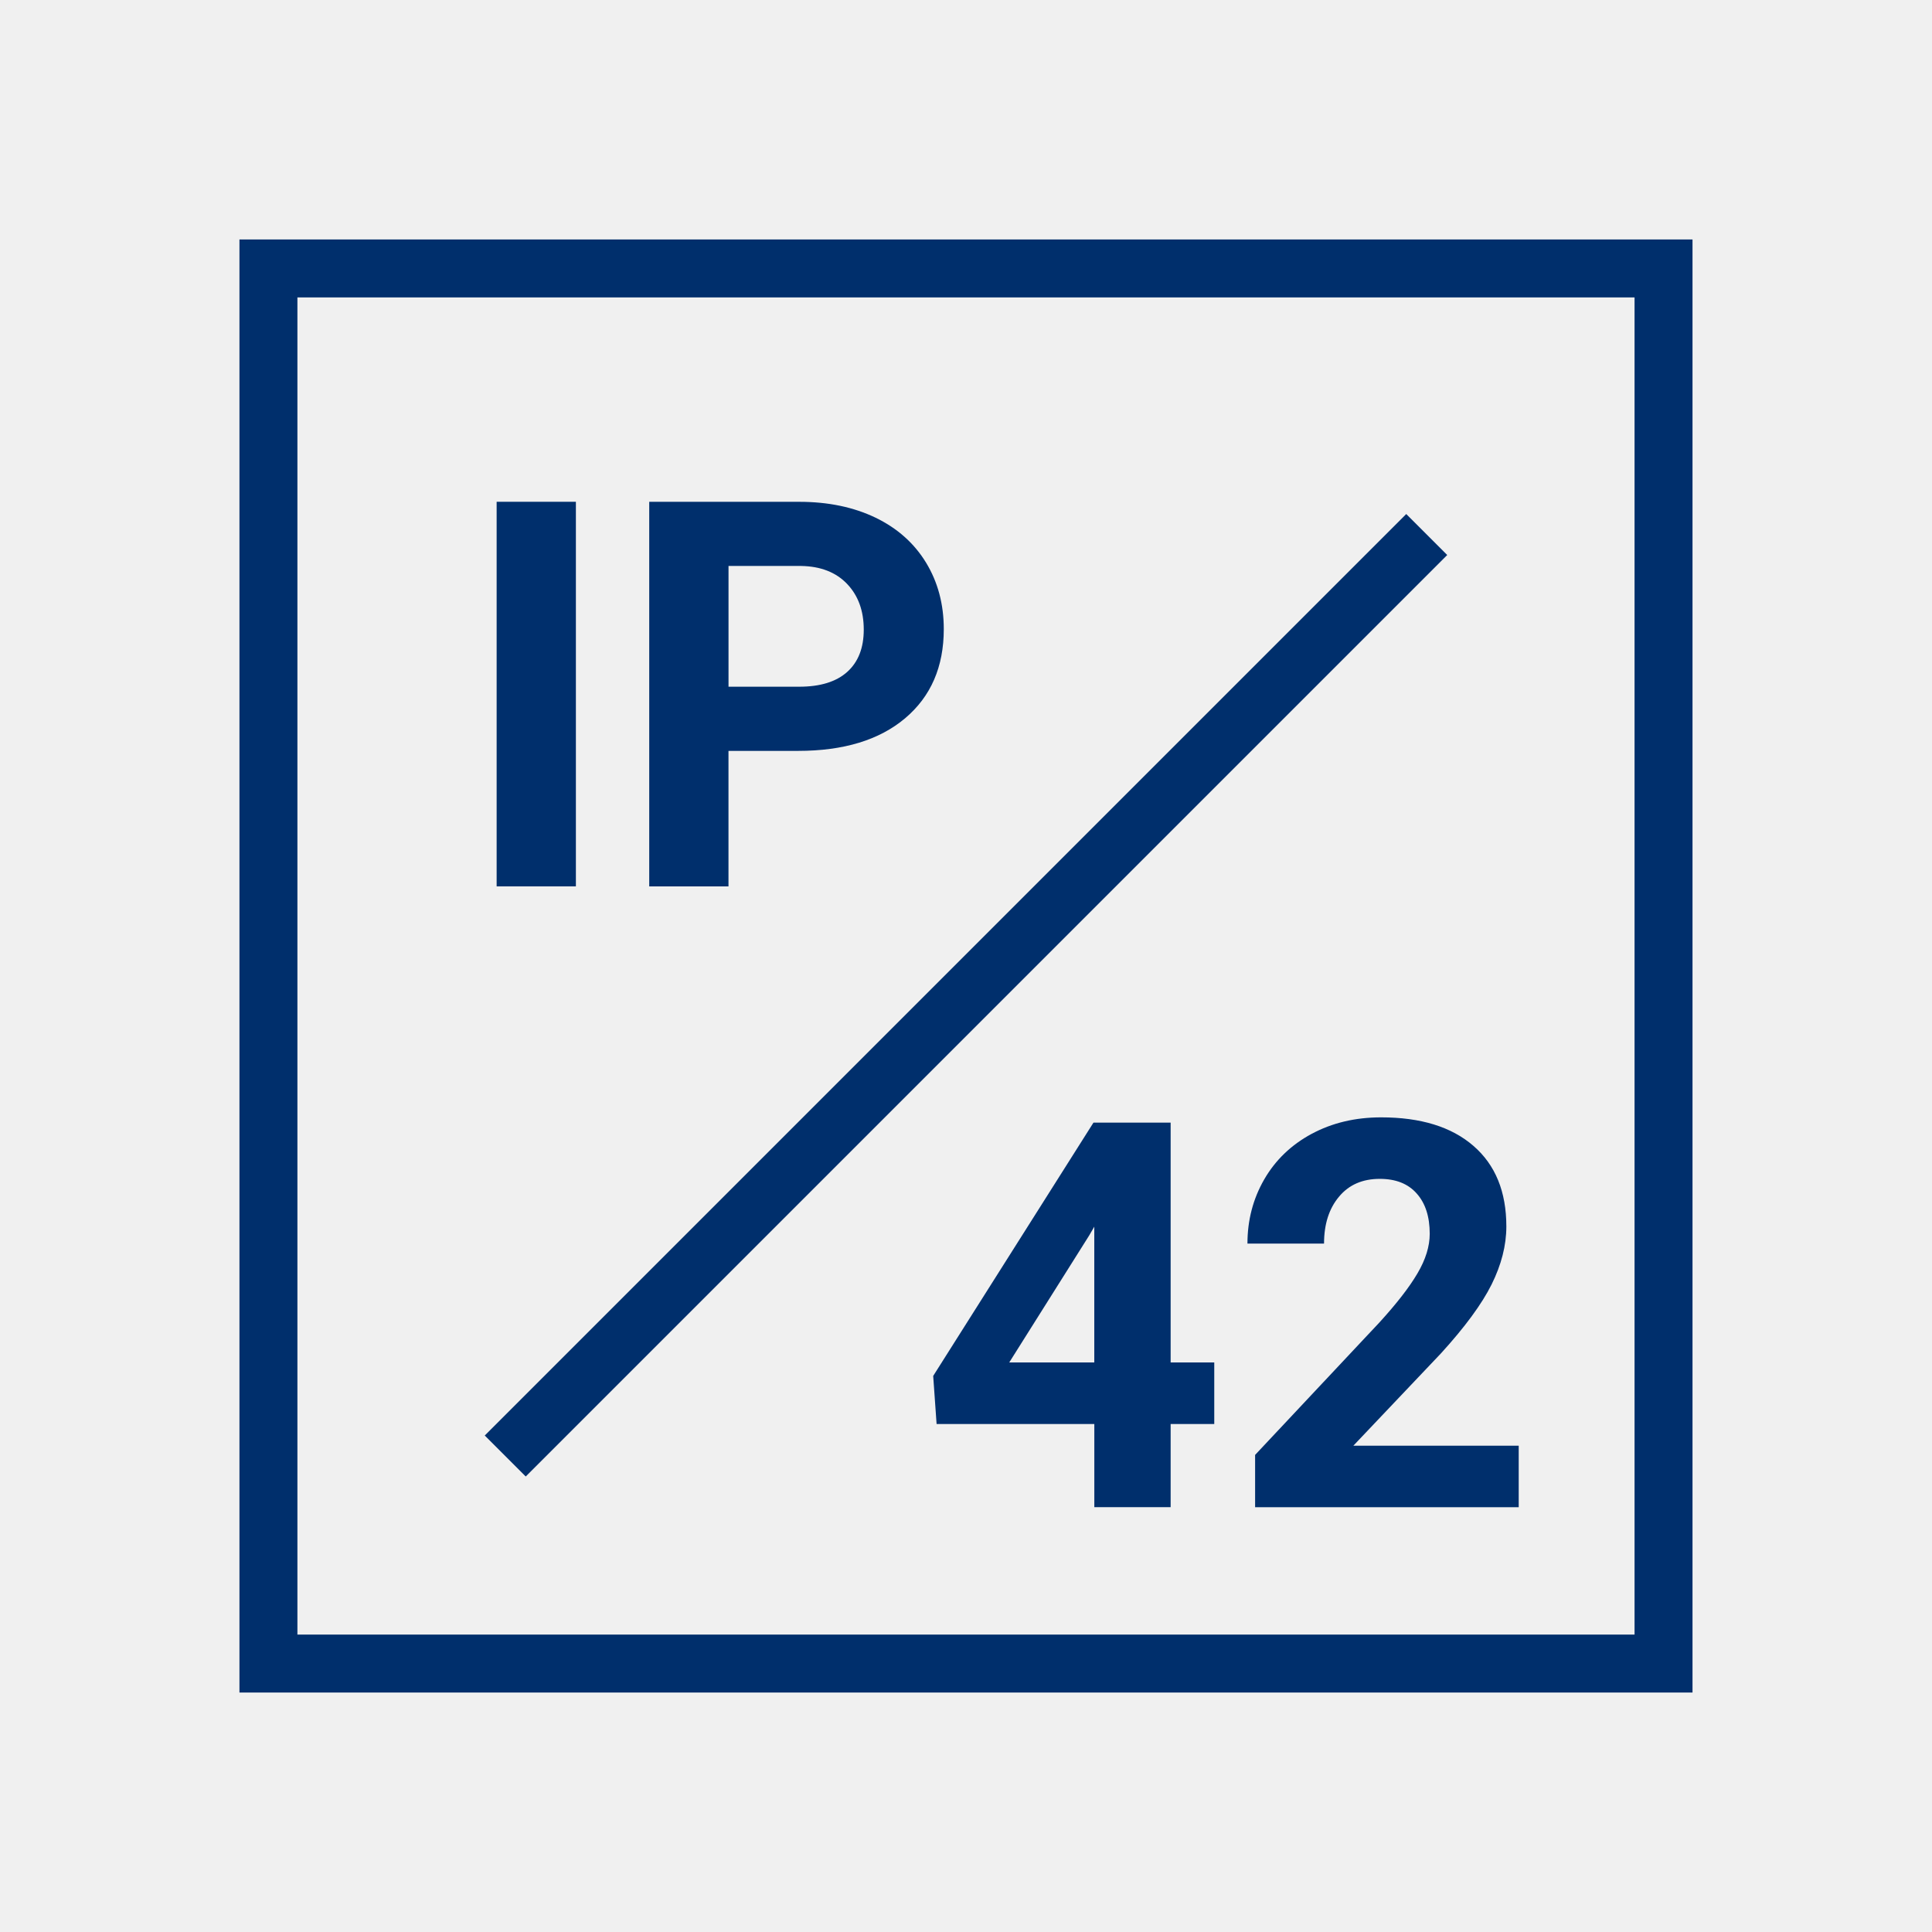 <?xml version="1.0" encoding="UTF-8"?><svg xmlns="http://www.w3.org/2000/svg" width="50" height="50" viewBox="0 0 50 50"><defs><style>.c{fill:#002f6c;}.c,.d{stroke-width:0px;}.d{fill:#f0f0f0;}</style></defs><g id="a"><rect class="d" width="50" height="50"/></g><g id="b"><path class="c" d="M43.803,6.197H6.197v37.605h37.605V6.197ZM42.303,42.303H7.697V7.697h34.605v34.605Z"/><rect class="c" x="12.853" y="12.986" width="2.051" height="9.953"/><path class="c" d="M18.854,19.433h1.798c1.181,0,2.104-.281,2.772-.844.667-.563,1.001-1.332,1.001-2.307,0-.643-.152-1.216-.458-1.719s-.742-.892-1.309-1.166c-.568-.273-1.226-.41-1.973-.41h-3.883v9.953h2.051v-3.507ZM18.854,14.647h1.88c.506.009.902.164,1.189.465s.431.695.431,1.183c0,.474-.143.838-.428,1.094-.284.255-.698.383-1.24.383h-1.832v-3.124Z"/><path class="c" d="M30.295,29.053h-1.996l-4.148,6.556.088,1.244h4.082v2.153h1.975v-2.153h1.129v-1.593h-1.129v-6.207ZM28.32,35.26h-2.201l2.07-3.288.131-.226v3.514Z"/><path class="c" d="M33.945,29.344c-.527.284-.938.678-1.227,1.179s-.434,1.055-.434,1.661h1.982c0-.501.129-.906.387-1.213.256-.309.609-.462,1.055-.462.416,0,.734.126.957.38.225.252.336.6.336,1.042,0,.323-.105.665-.318,1.025-.211.36-.539.781-.98,1.265l-3.221,3.432v1.354h6.822v-1.593h-4.279l2.264-2.386c.619-.679,1.057-1.273,1.312-1.784.254-.511.383-1.012.383-1.504,0-.897-.283-1.593-.852-2.085-.566-.492-1.363-.738-2.389-.738-.67,0-1.27.143-1.799.428Z"/><rect class="c" x="8.137" y="25.007" width="33.726" height="1.5" transform="translate(-10.891 25.222) rotate(-45)"/></g></svg>